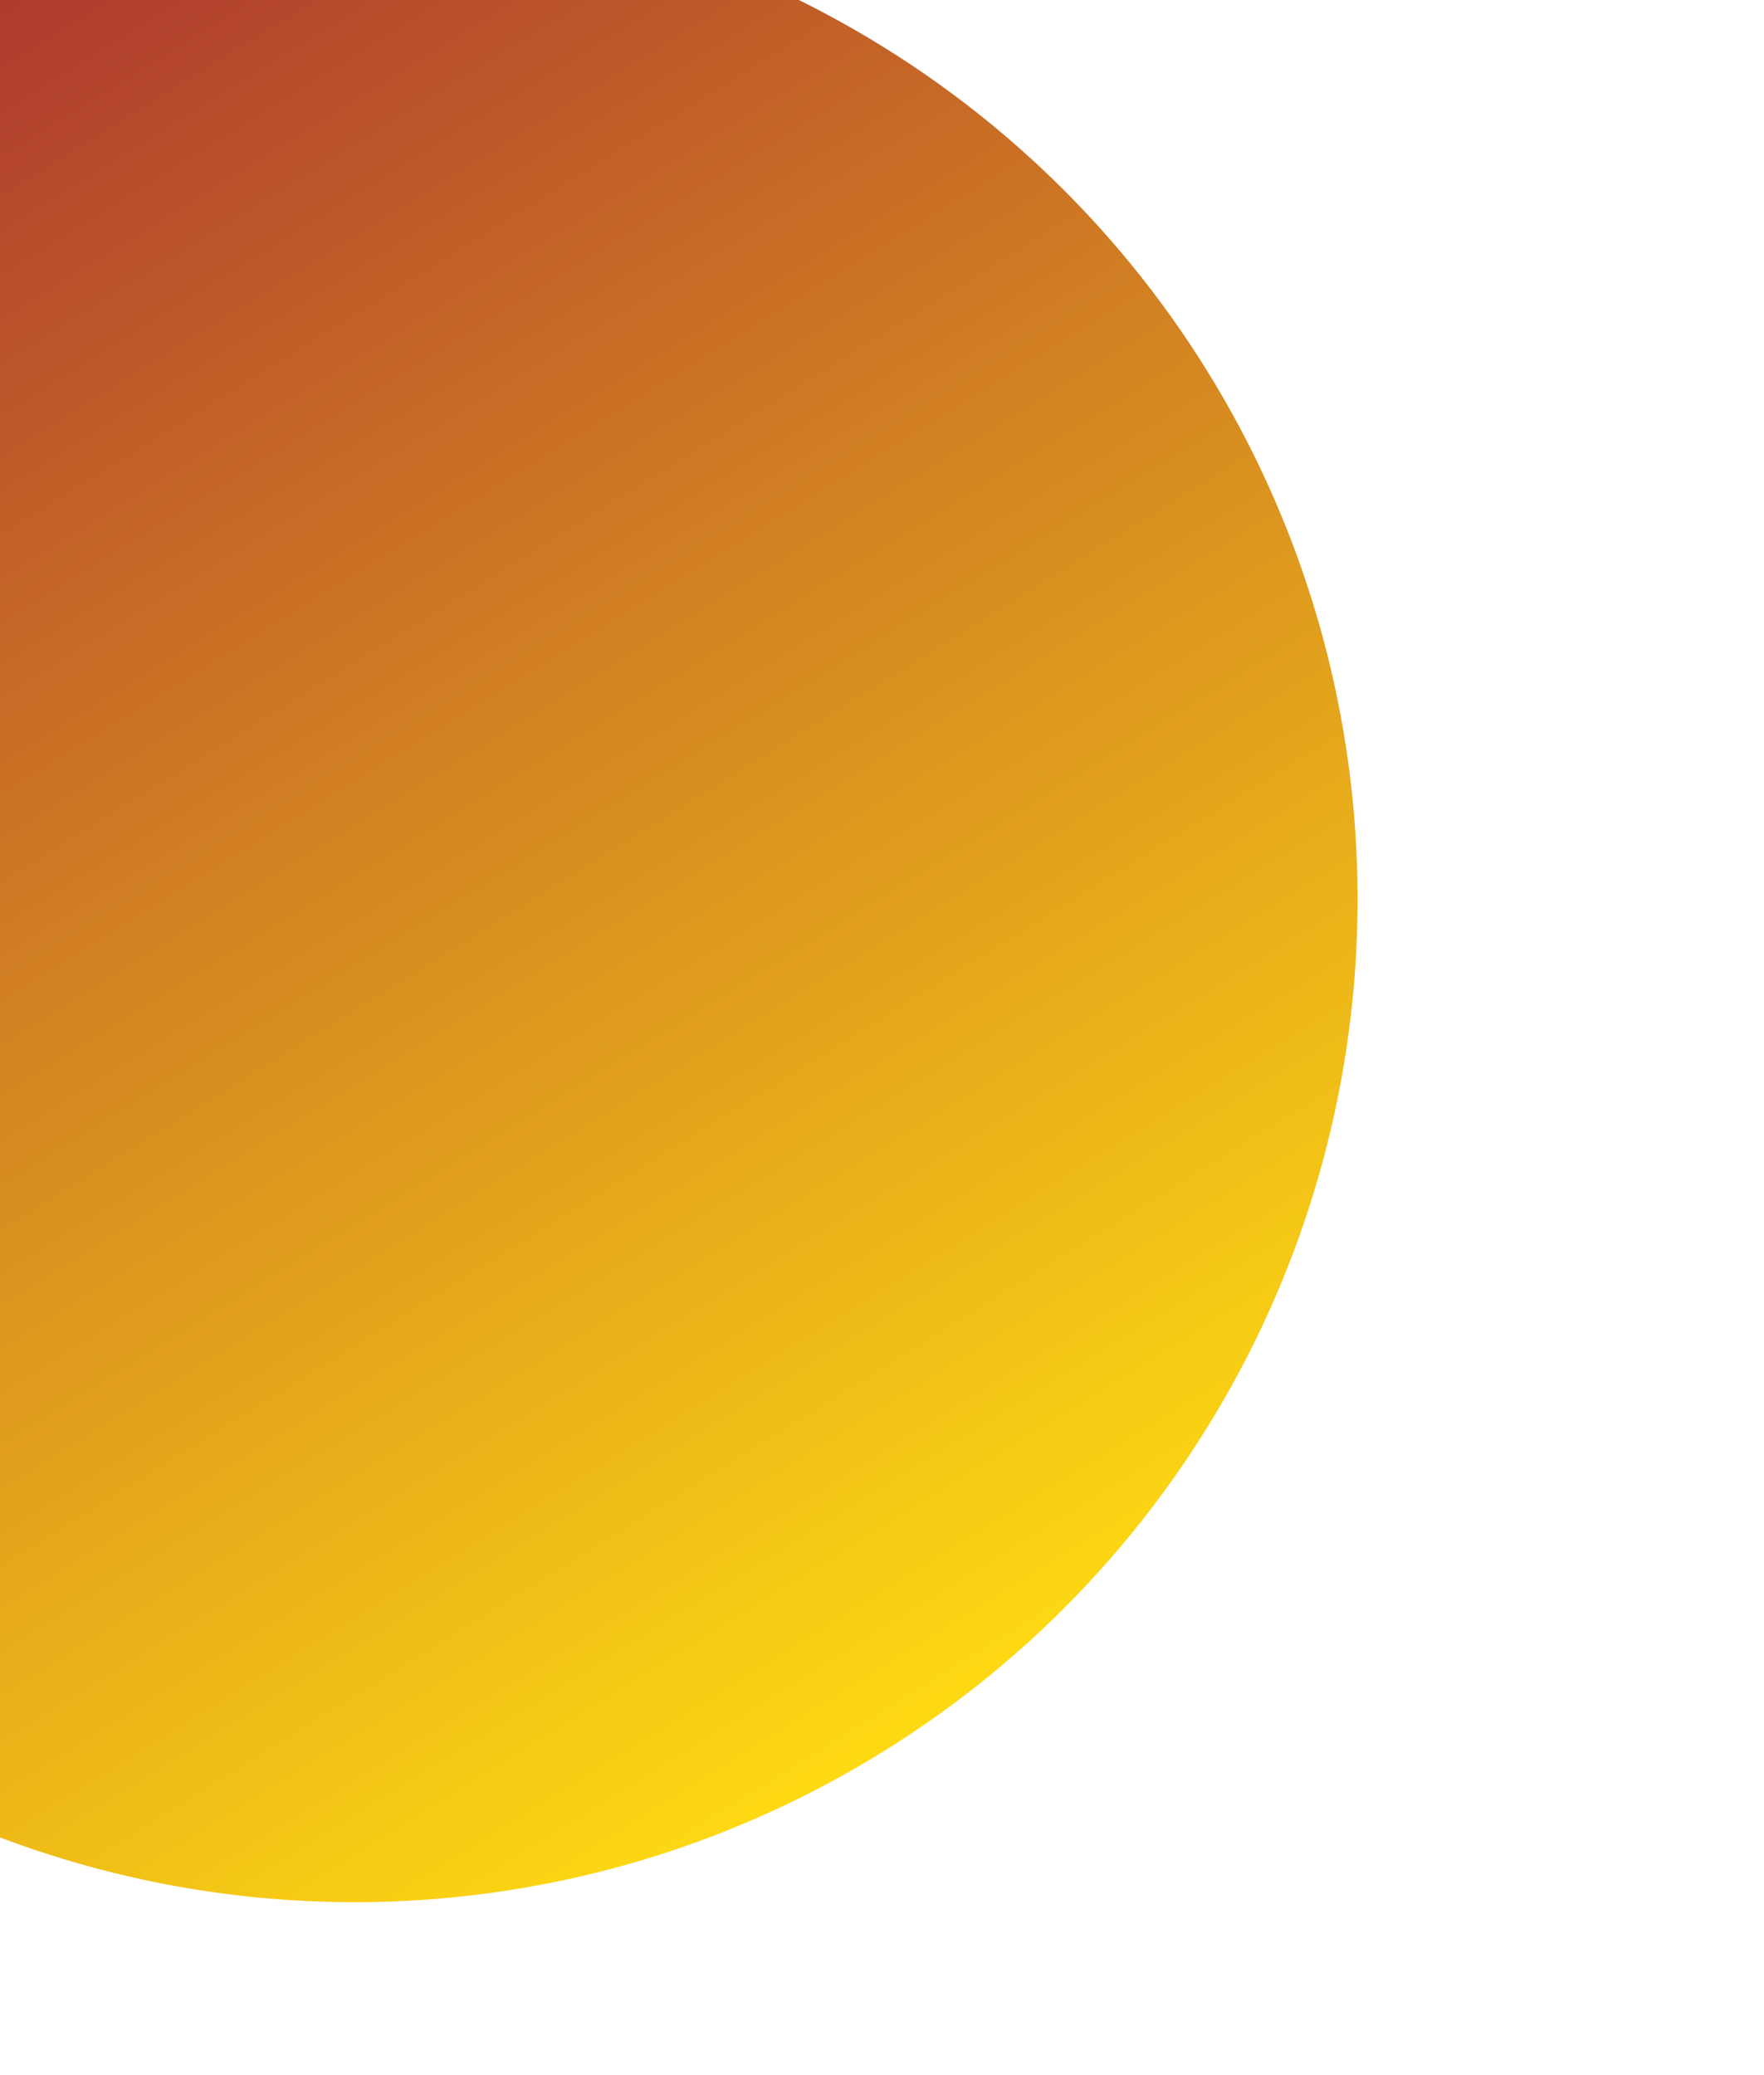 <svg width="204" height="240" viewBox="0 0 204 240" fill="none" xmlns="http://www.w3.org/2000/svg">
<g filter="url(#filter0_di_551_24920)">
<circle cx="84" cy="116" r="116" fill="url(#paint0_linear_551_24920)"/>
</g>
<defs>
<filter id="filter0_di_551_24920" x="-64" y="-16" width="268" height="256" filterUnits="userSpaceOnUse" color-interpolation-filters="sRGB">
<feFlood flood-opacity="0" result="BackgroundImageFix"/>
<feColorMatrix in="SourceAlpha" type="matrix" values="0 0 0 0 0 0 0 0 0 0 0 0 0 0 0 0 0 0 127 0" result="hardAlpha"/>
<feOffset dy="4"/>
<feGaussianBlur stdDeviation="2"/>
<feComposite in2="hardAlpha" operator="out"/>
<feColorMatrix type="matrix" values="0 0 0 0 0 0 0 0 0 0 0 0 0 0 0 0 0 0 0.25 0"/>
<feBlend mode="normal" in2="BackgroundImageFix" result="effect1_dropShadow_551_24920"/>
<feBlend mode="normal" in="SourceGraphic" in2="effect1_dropShadow_551_24920" result="shape"/>
<feColorMatrix in="SourceAlpha" type="matrix" values="0 0 0 0 0 0 0 0 0 0 0 0 0 0 0 0 0 0 127 0" result="hardAlpha"/>
<feOffset dx="-43" dy="-16"/>
<feGaussianBlur stdDeviation="16"/>
<feComposite in2="hardAlpha" operator="arithmetic" k2="-1" k3="1"/>
<feColorMatrix type="matrix" values="0 0 0 0 0.075 0 0 0 0 0 0 0 0 0 0.486 0 0 0 0.28 0"/>
<feBlend mode="normal" in2="shape" result="effect2_innerShadow_551_24920"/>
</filter>
<linearGradient id="paint0_linear_551_24920" x1="8.5" y1="27.5" x2="132.5" y2="227" gradientUnits="userSpaceOnUse">
<stop stop-color="#AD372F"/>
<stop offset="1" stop-color="#FFDC12"/>
</linearGradient>
</defs>
</svg>
